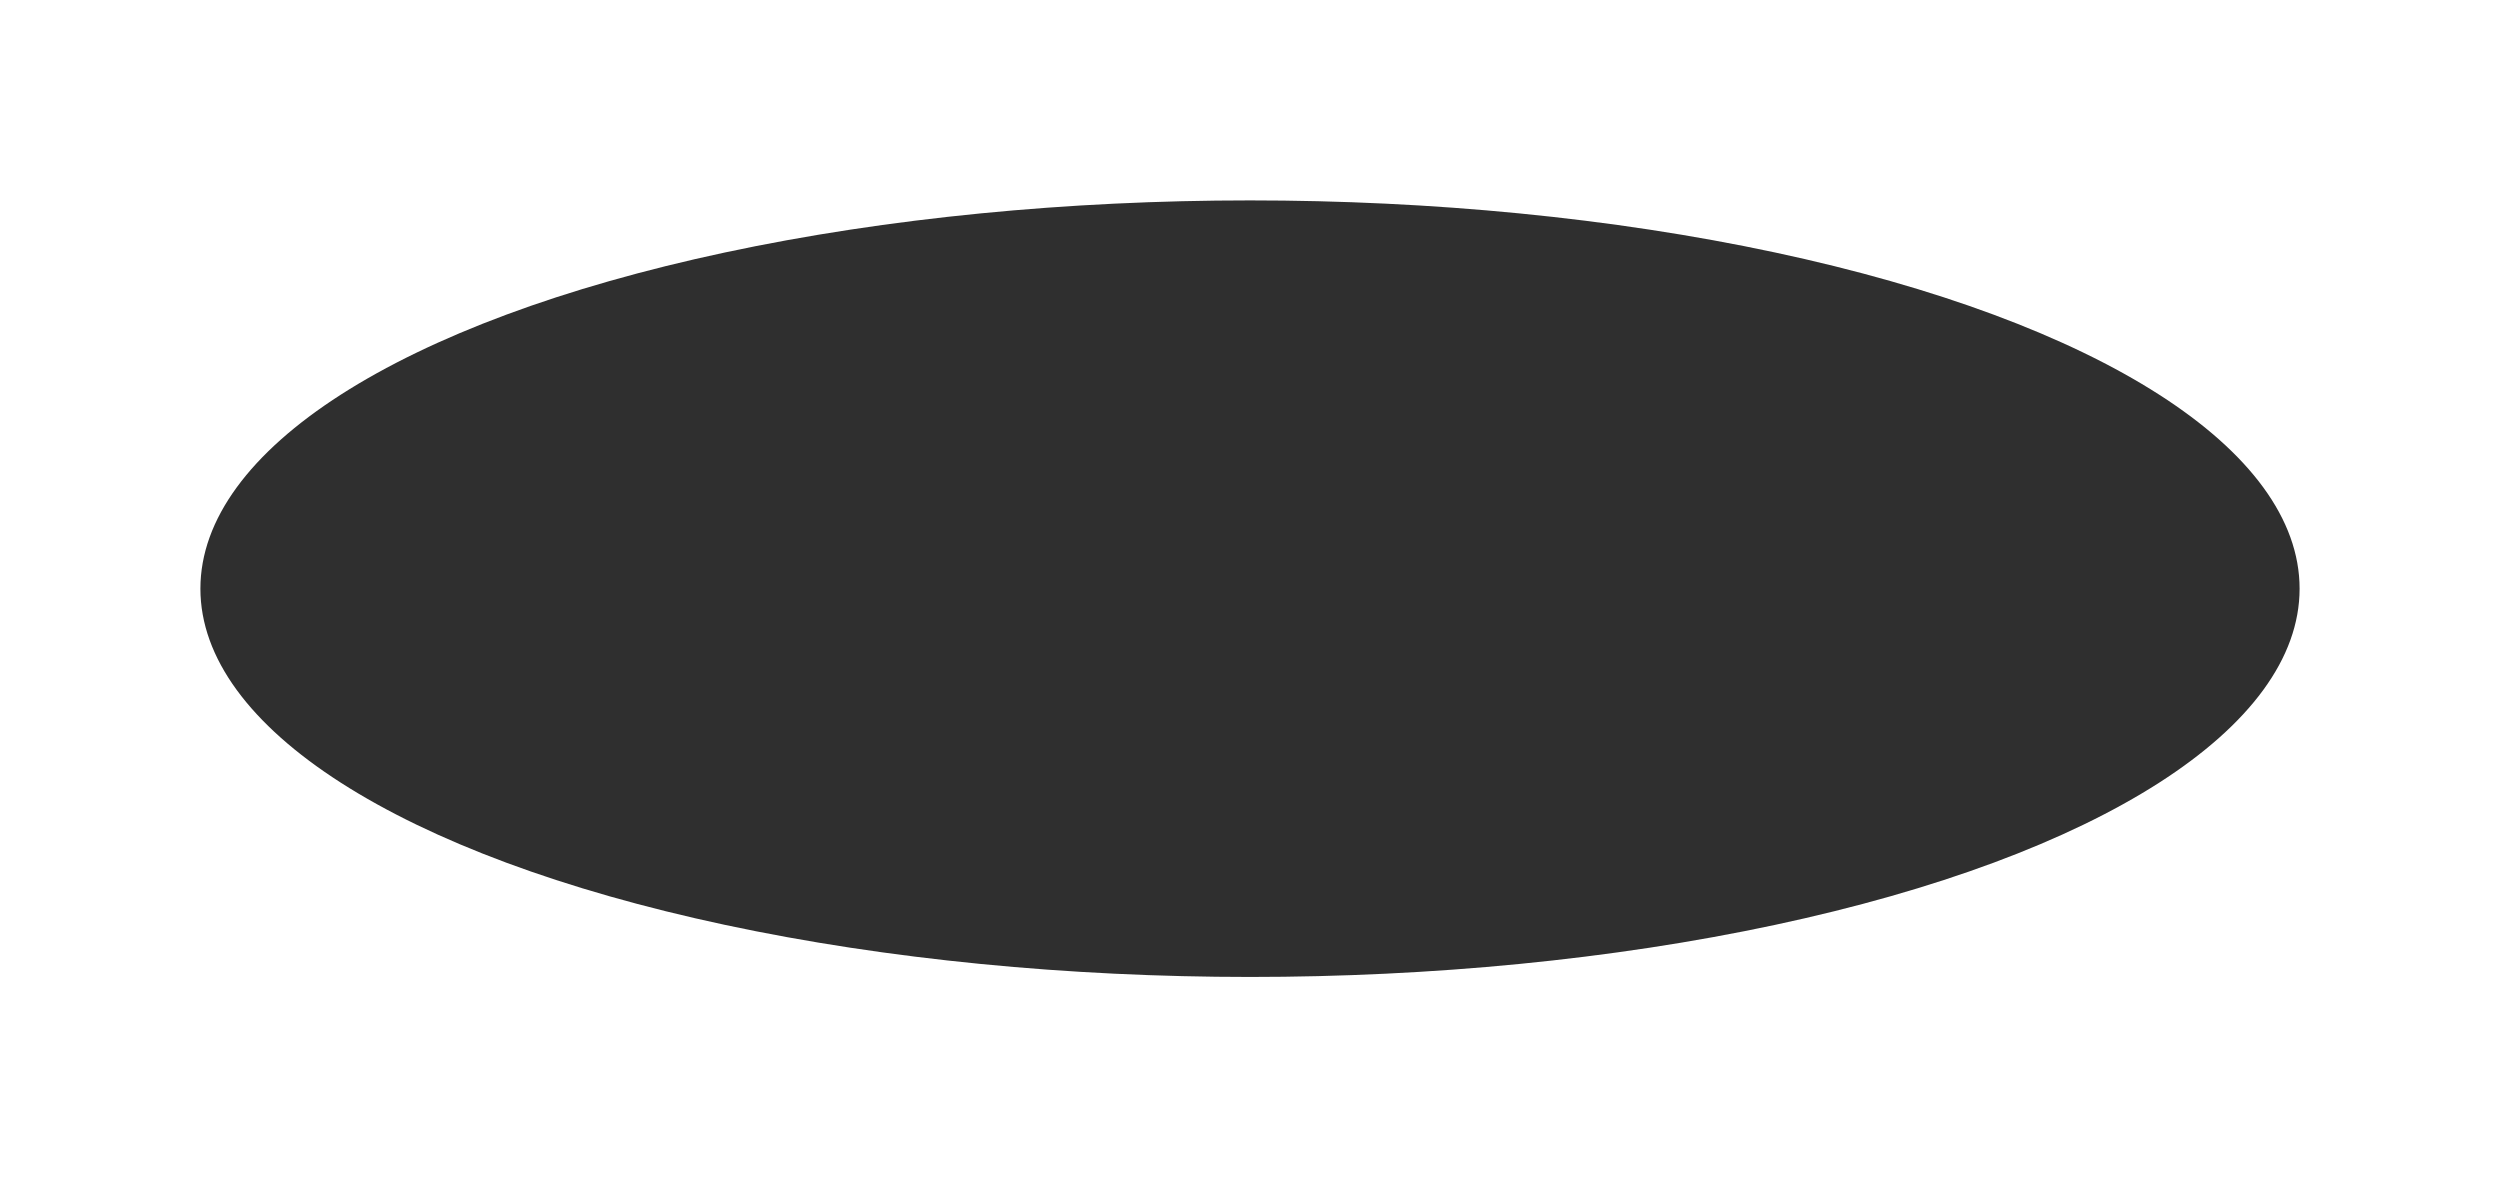 <?xml version="1.0" encoding="UTF-8"?> <svg xmlns="http://www.w3.org/2000/svg" width="499" height="235" viewBox="0 0 499 235" fill="none"><g filter="url(#filter0_f_487_265)"><ellipse cx="249.5" cy="117.5" rx="209.5" ry="77.5" fill="#2F2F2F"></ellipse></g><defs><filter id="filter0_f_487_265" x="0" y="-0" width="499" height="235" filterUnits="userSpaceOnUse" color-interpolation-filters="sRGB"><feFlood flood-opacity="0" result="BackgroundImageFix"></feFlood><feBlend mode="normal" in="SourceGraphic" in2="BackgroundImageFix" result="shape"></feBlend><feGaussianBlur stdDeviation="20" result="effect1_foregroundBlur_487_265"></feGaussianBlur></filter></defs></svg> 